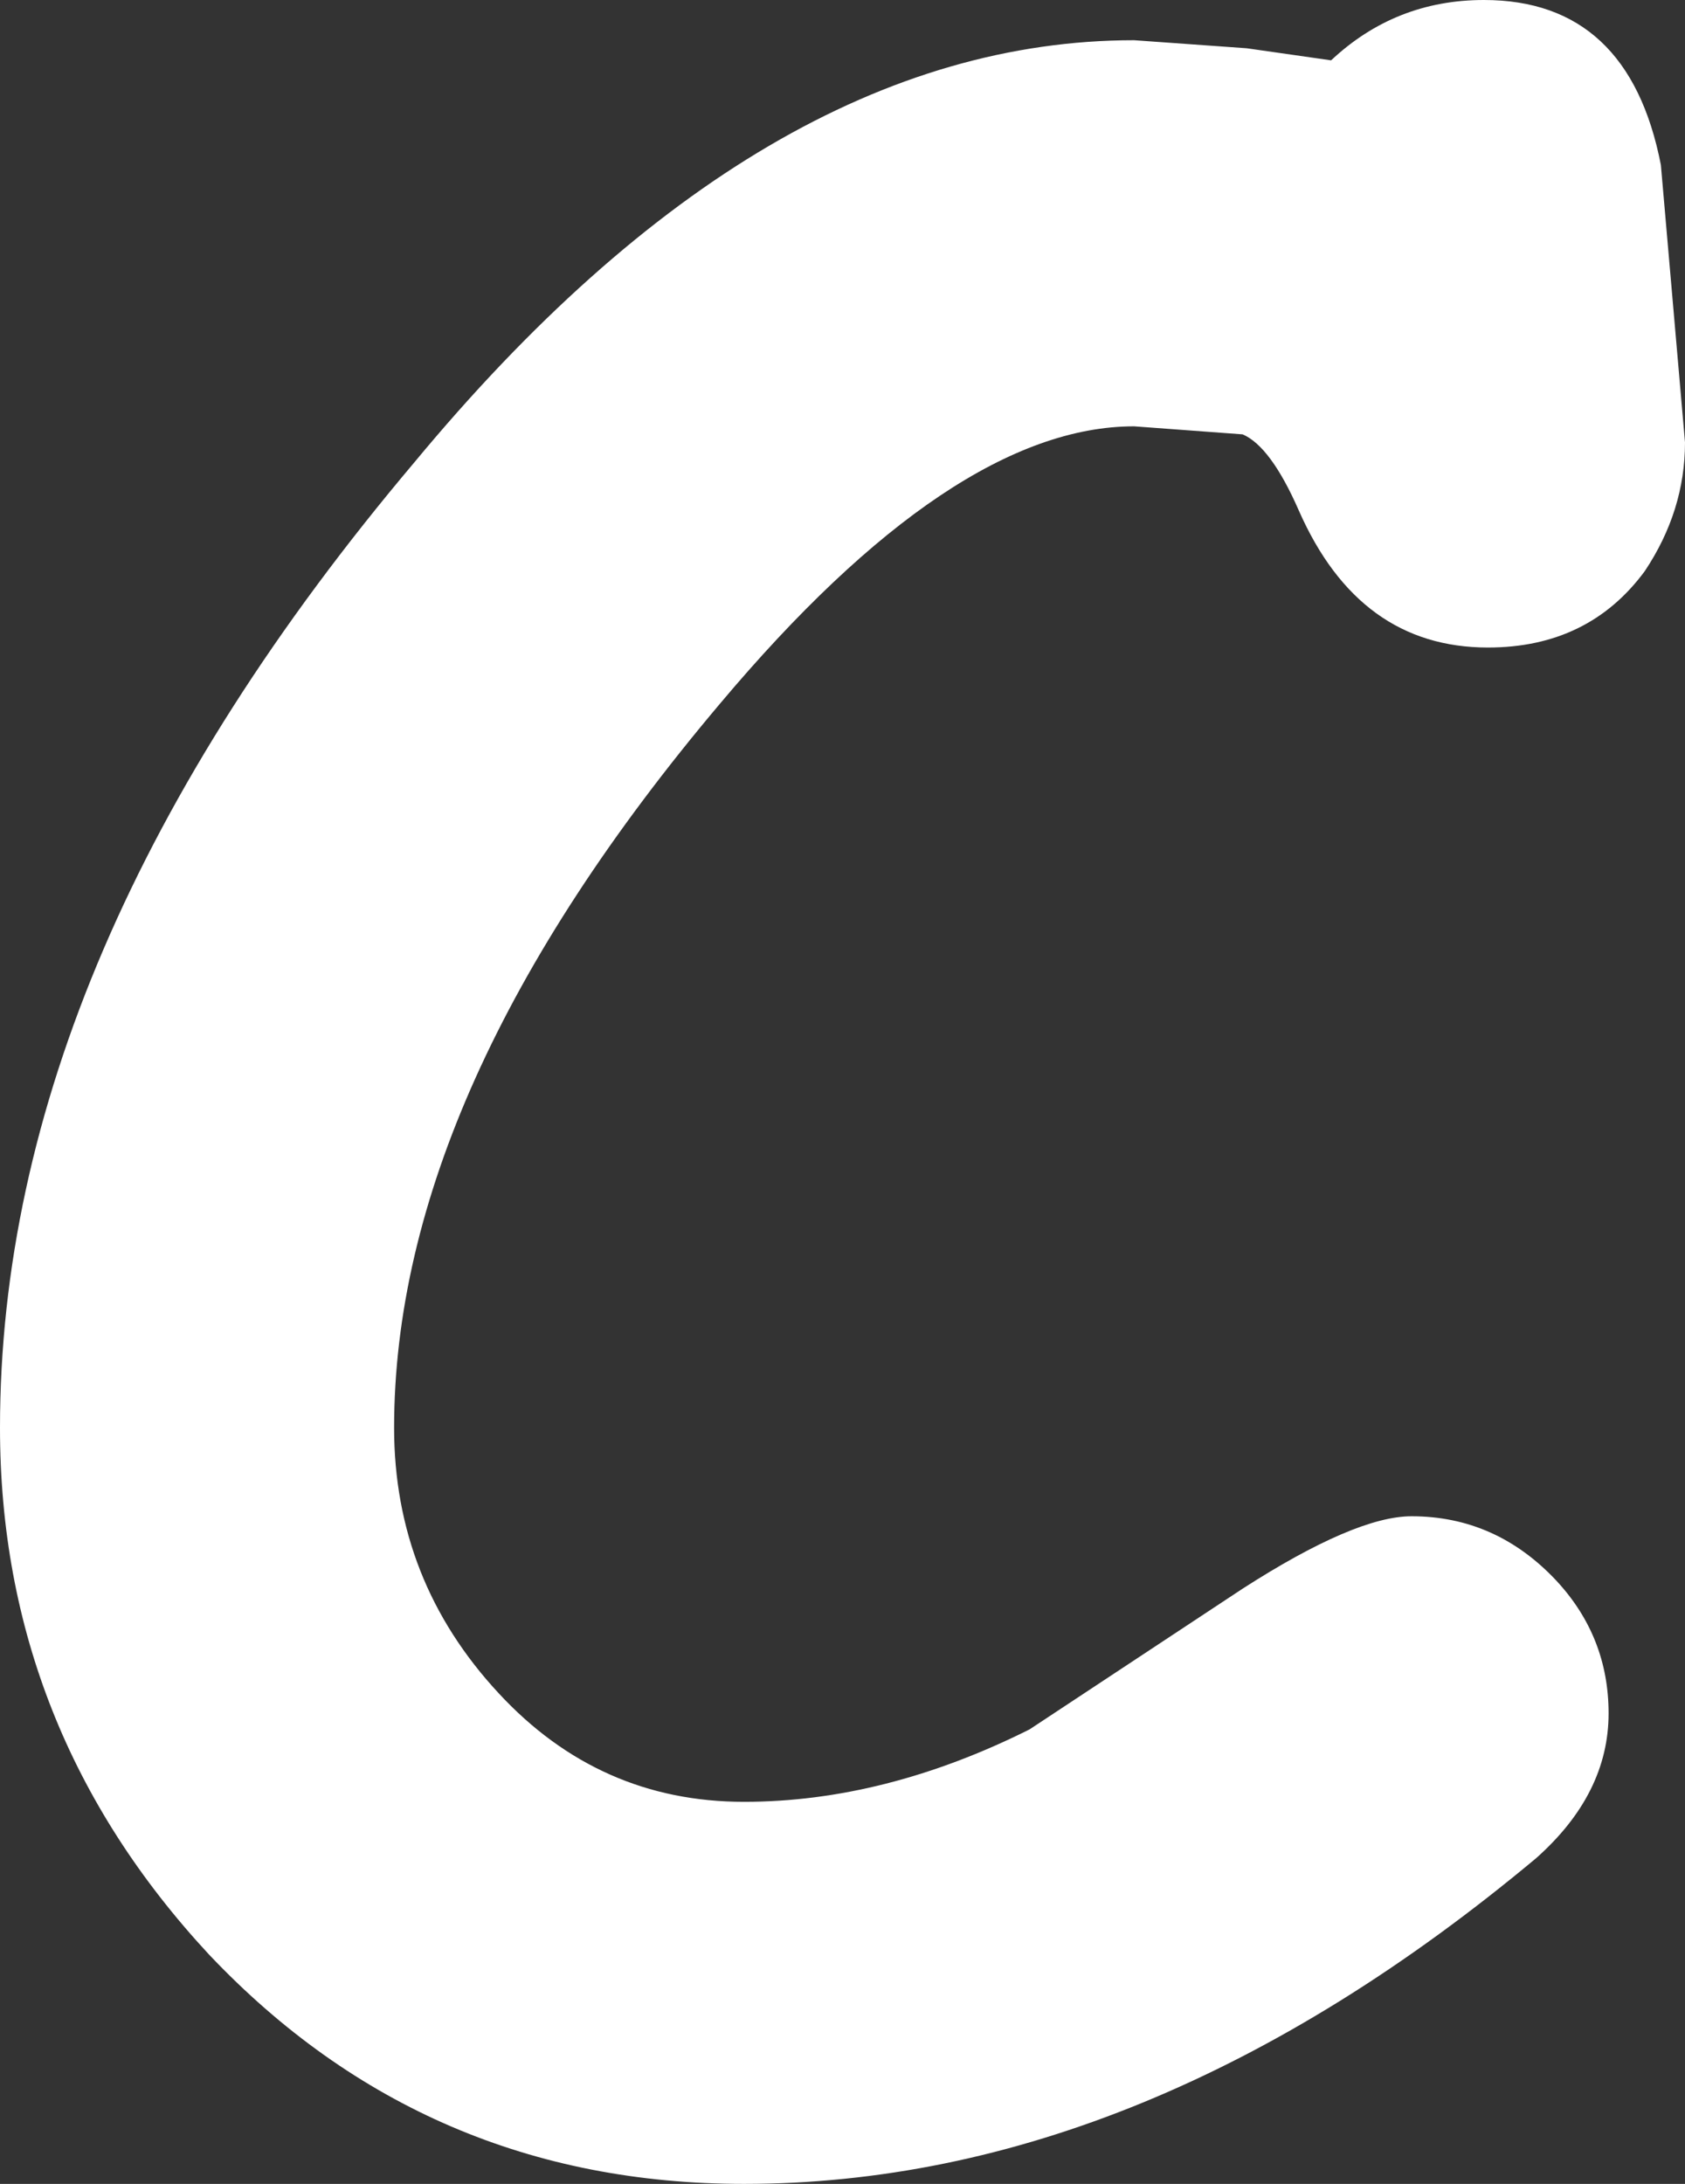 <?xml version="1.0" encoding="UTF-8" standalone="no"?>
<svg xmlns:xlink="http://www.w3.org/1999/xlink" height="27.15px" width="20.95px" xmlns="http://www.w3.org/2000/svg">
  <rect width="100%" height="100%" fill="#333333" stroke="none"/>
  <g transform="matrix(1.0, 0.0, 0.0, 1.0, 0.0, 0.0)">
    <path d="M20.0 21.3 Q20.0 22.3 19.1 23.1 14.25 27.15 9.25 27.15 5.3 27.15 2.6 24.3 0.0 21.5 0.0 17.75 0.0 11.85 5.15 5.75 9.5 0.5 14.1 0.5 L15.5 0.6 16.55 0.75 Q17.35 0.0 18.45 0.0 20.25 0.0 20.65 2.05 L20.95 5.5 Q20.95 6.35 20.45 7.1 19.75 8.05 18.5 8.05 16.9 8.05 16.15 6.35 15.8 5.55 15.45 5.4 L14.1 5.3 Q11.85 5.3 8.95 8.75 4.9 13.55 4.9 17.75 4.9 19.65 6.2 21.05 7.45 22.4 9.25 22.4 11.0 22.4 12.8 21.5 L15.45 19.75 Q16.85 18.85 17.55 18.85 18.6 18.85 19.35 19.65 20.0 20.35 20.0 21.3" fill="#ffffff" fill-rule="evenodd" stroke="none"/>
  </g>
</svg>
